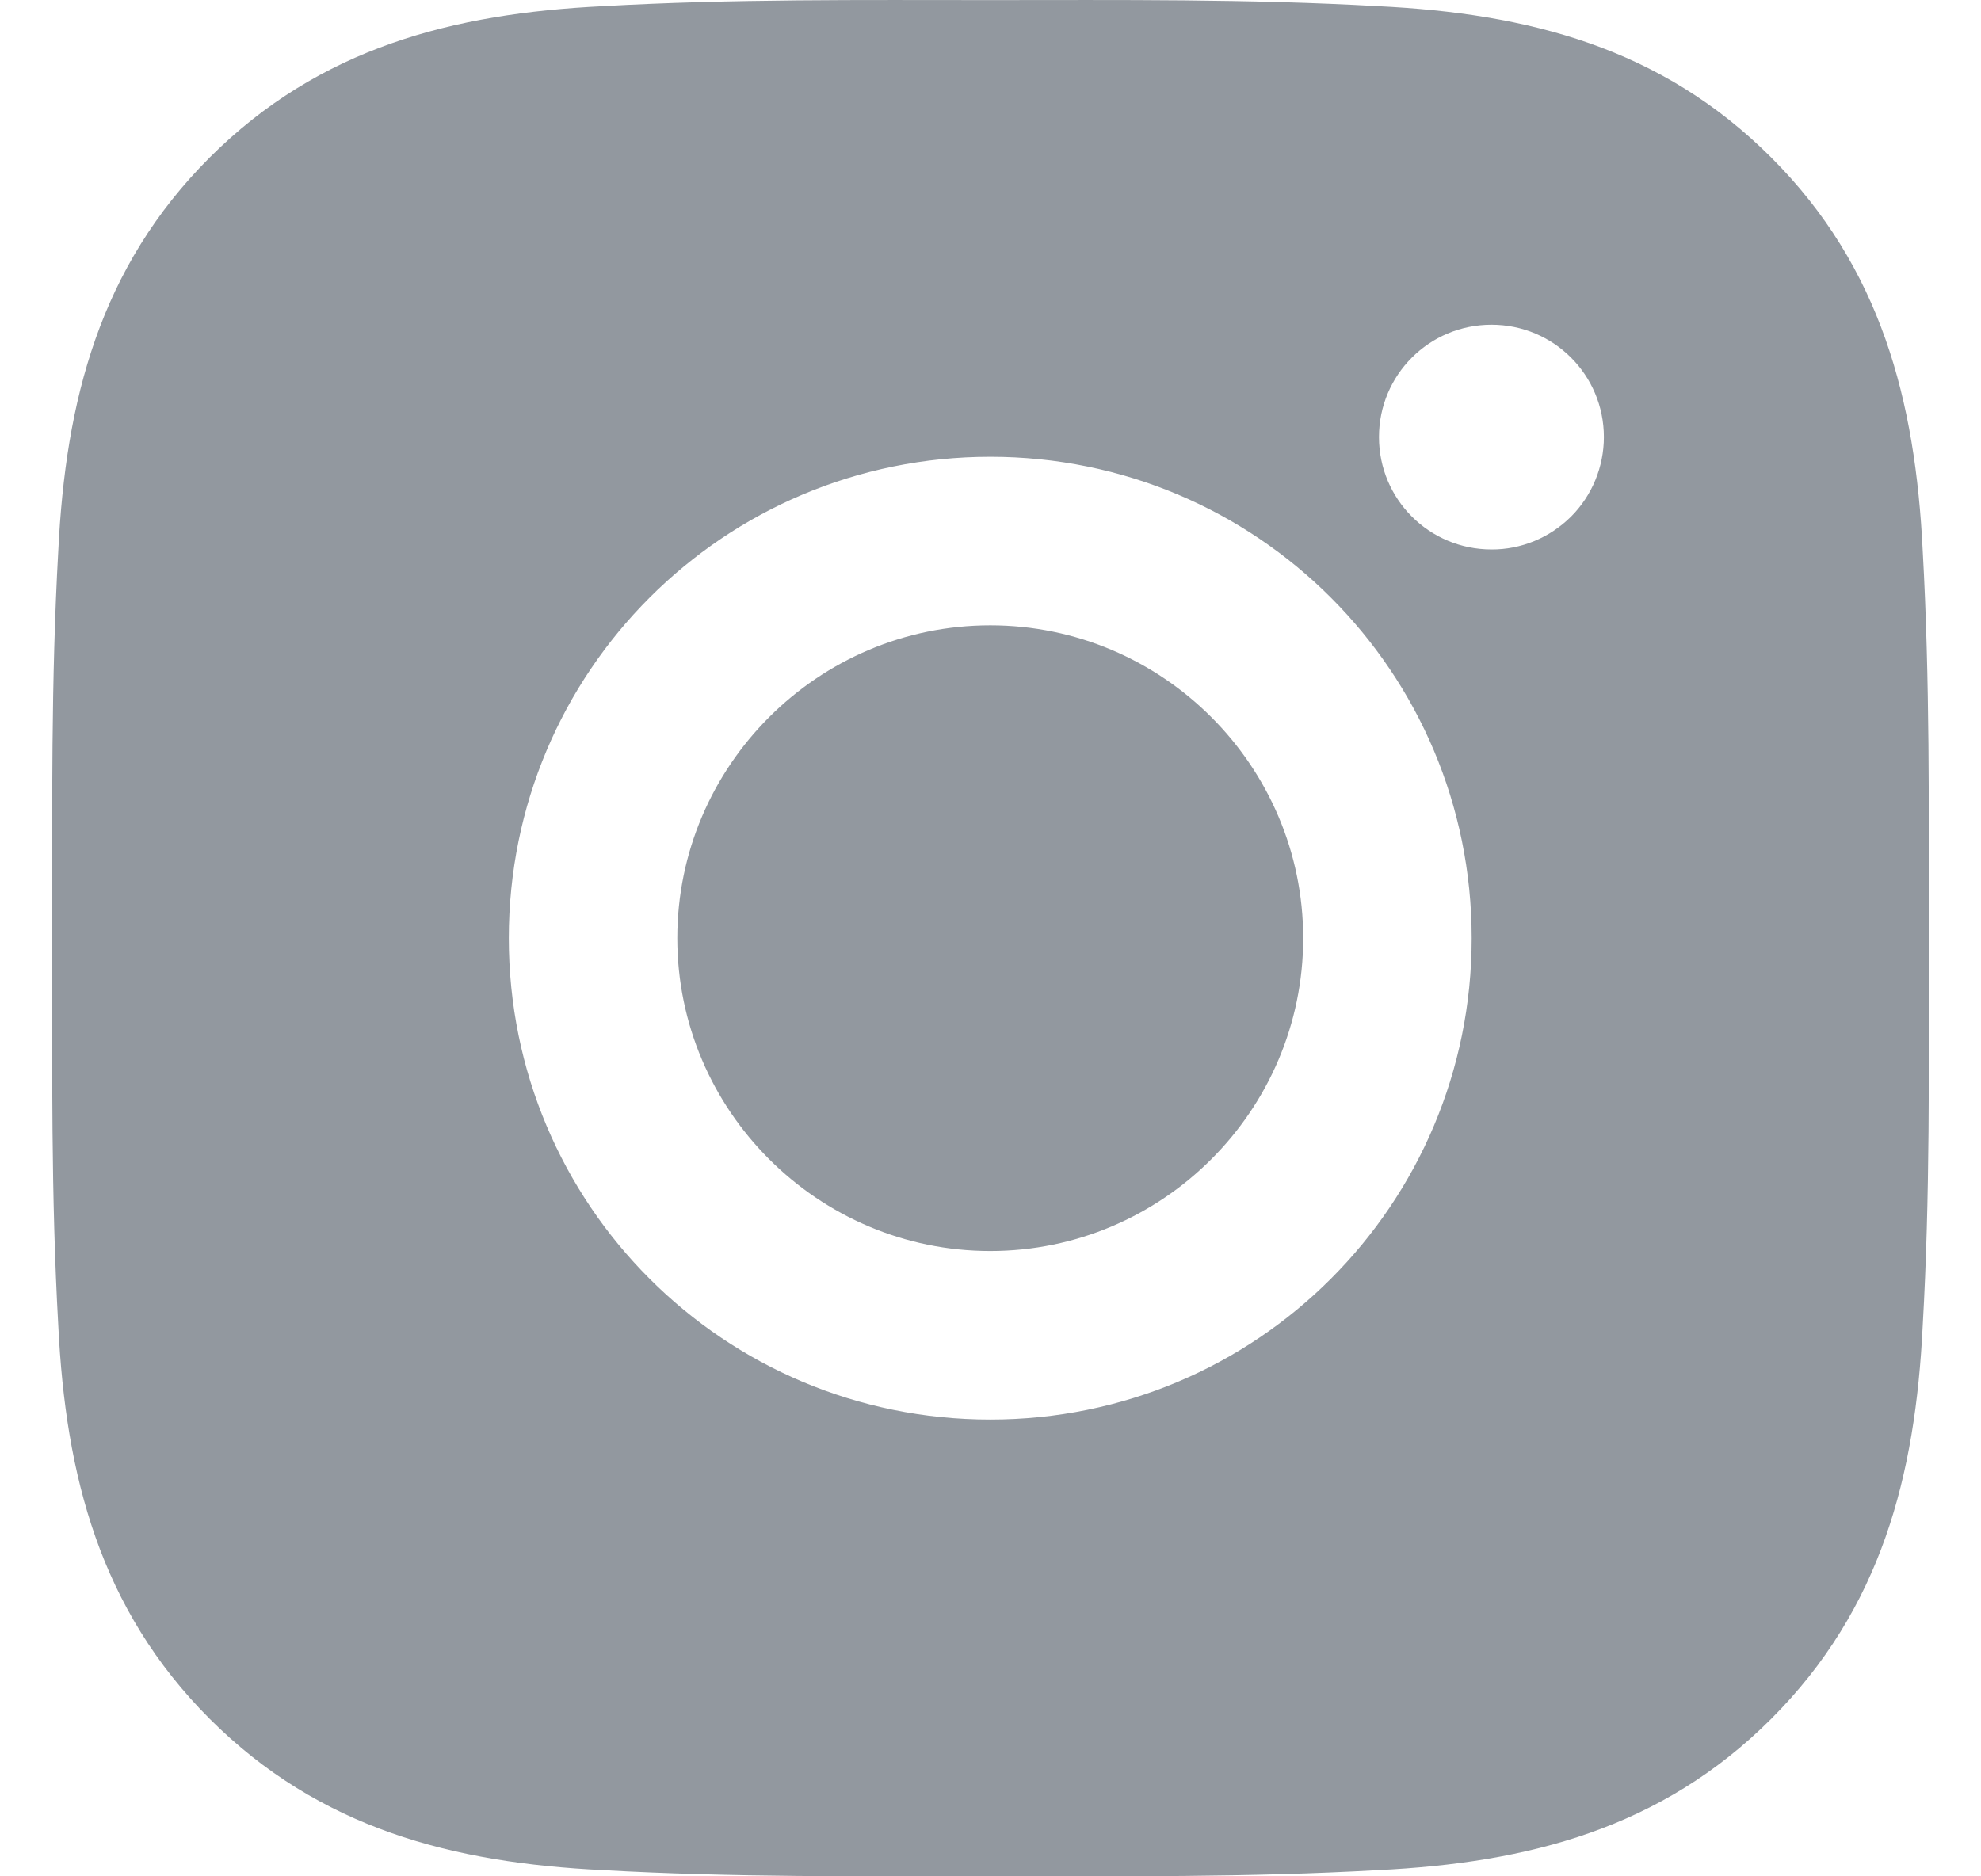 <svg width="19" height="18" viewBox="0 0 19 18" fill="none" xmlns="http://www.w3.org/2000/svg">
<g clip-path="url(#clip0_10257_46146)">
<path d="M9.498 5.999C7.845 5.999 6.496 7.347 6.496 9C6.496 10.653 7.845 12.001 9.498 12.001C11.15 12.001 12.499 10.653 12.499 9C12.499 7.347 11.15 5.999 9.498 5.999ZM18.499 9C18.499 7.757 18.51 6.526 18.441 5.285C18.371 3.844 18.042 2.565 16.988 1.511C15.932 0.455 14.656 0.129 13.215 0.059C11.972 -0.011 10.74 0.001 9.5 0.001C8.257 0.001 7.025 -0.011 5.785 0.059C4.344 0.129 3.065 0.458 2.011 1.511C0.955 2.567 0.629 3.844 0.559 5.285C0.489 6.528 0.501 7.759 0.501 9C0.501 10.241 0.489 11.474 0.559 12.715C0.629 14.156 0.958 15.435 2.011 16.489C3.067 17.544 4.344 17.871 5.785 17.941C7.028 18.011 8.259 17.999 9.5 17.999C10.743 17.999 11.974 18.011 13.215 17.941C14.656 17.871 15.935 17.542 16.988 16.489C18.044 15.433 18.371 14.156 18.441 12.715C18.512 11.474 18.499 10.243 18.499 9ZM9.498 13.618C6.942 13.618 4.88 11.556 4.88 9C4.88 6.445 6.942 4.382 9.498 4.382C12.053 4.382 14.115 6.445 14.115 9C14.115 11.556 12.053 13.618 9.498 13.618ZM14.305 5.271C13.708 5.271 13.226 4.79 13.226 4.193C13.226 3.596 13.708 3.115 14.305 3.115C14.901 3.115 15.383 3.596 15.383 4.193C15.383 4.335 15.355 4.475 15.301 4.606C15.247 4.737 15.168 4.856 15.068 4.956C14.967 5.056 14.848 5.136 14.717 5.19C14.586 5.244 14.446 5.272 14.305 5.271Z" fill="#92989F"/>
</g>
<defs>
<clipPath id="clip0_10257_46146">
<rect width="19" height="18" fill="white"/>
</clipPath>
</defs>
</svg>
